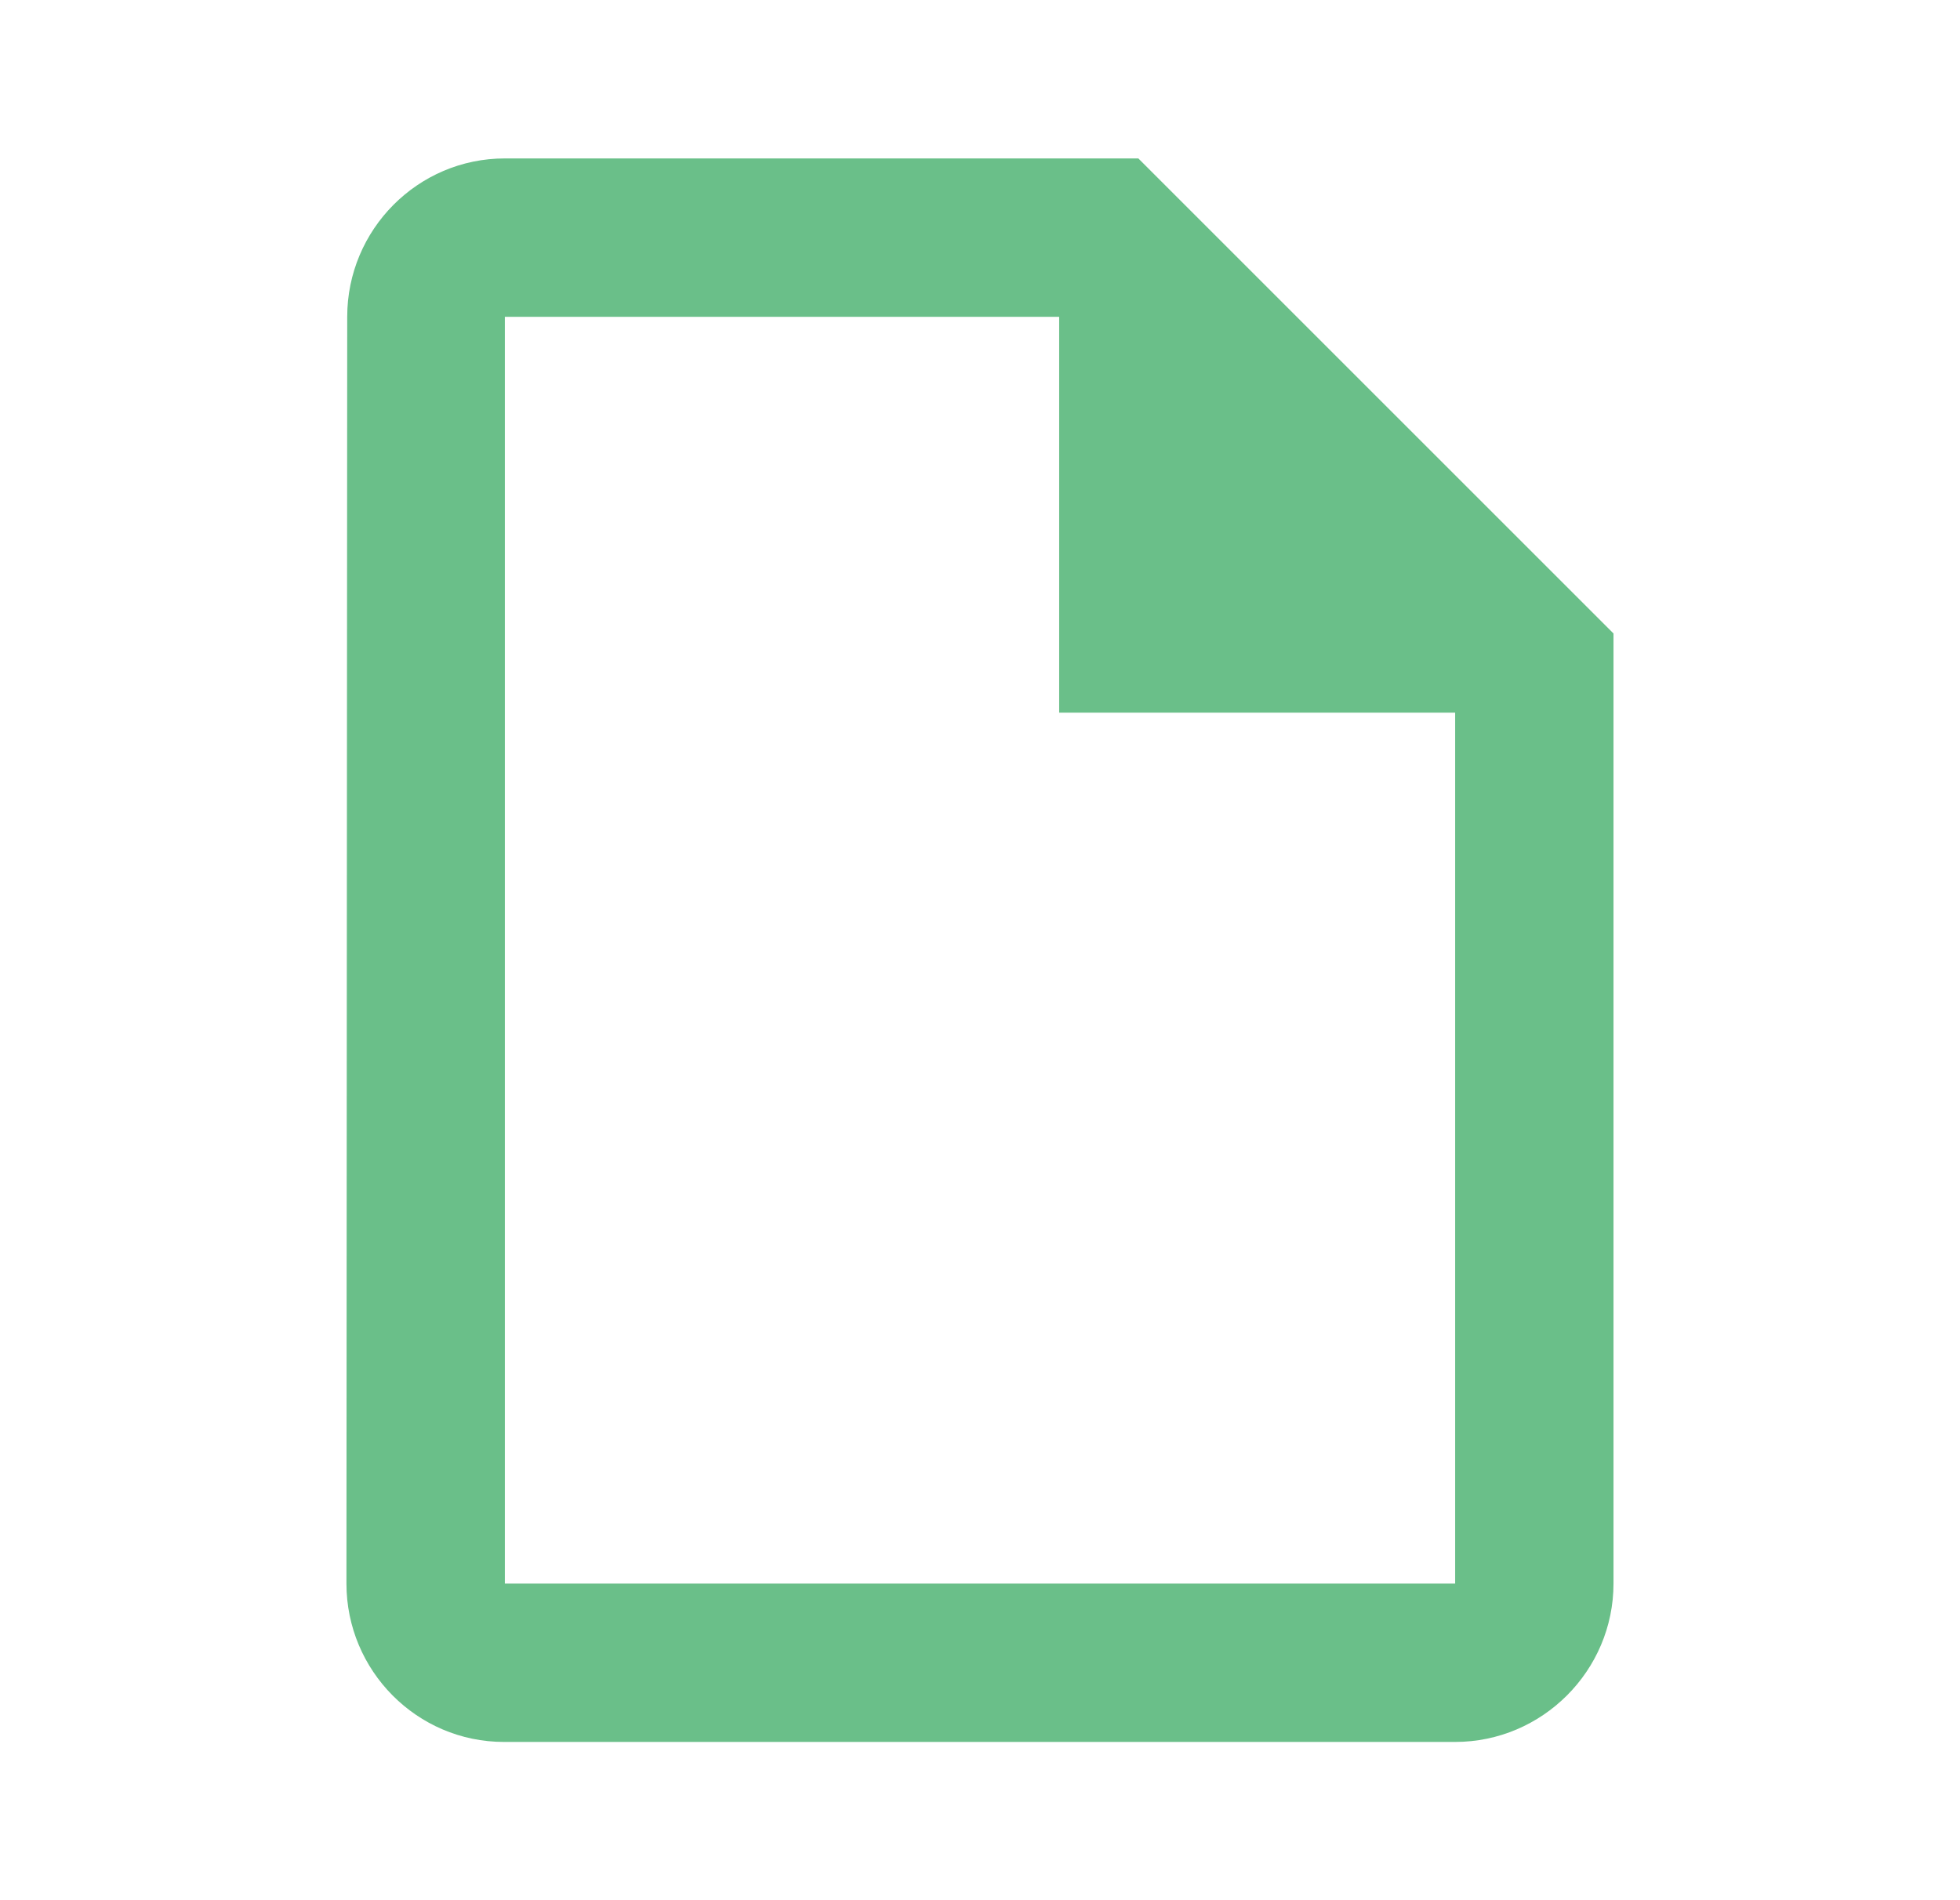 <svg width="33" height="32" viewBox="0 0 33 32" fill="none" xmlns="http://www.w3.org/2000/svg">
<path d="M19.166 2.668H8.5C7.033 2.668 5.846 3.868 5.846 5.335L5.833 26.668C5.833 28.135 7.02 29.335 8.486 29.335H24.5C25.966 29.335 27.166 28.135 27.166 26.668V10.668L19.166 2.668ZM8.5 26.668V5.335H17.833V12.001H24.5V26.668H8.5Z" fill="#6ABF89"/>
</svg>
